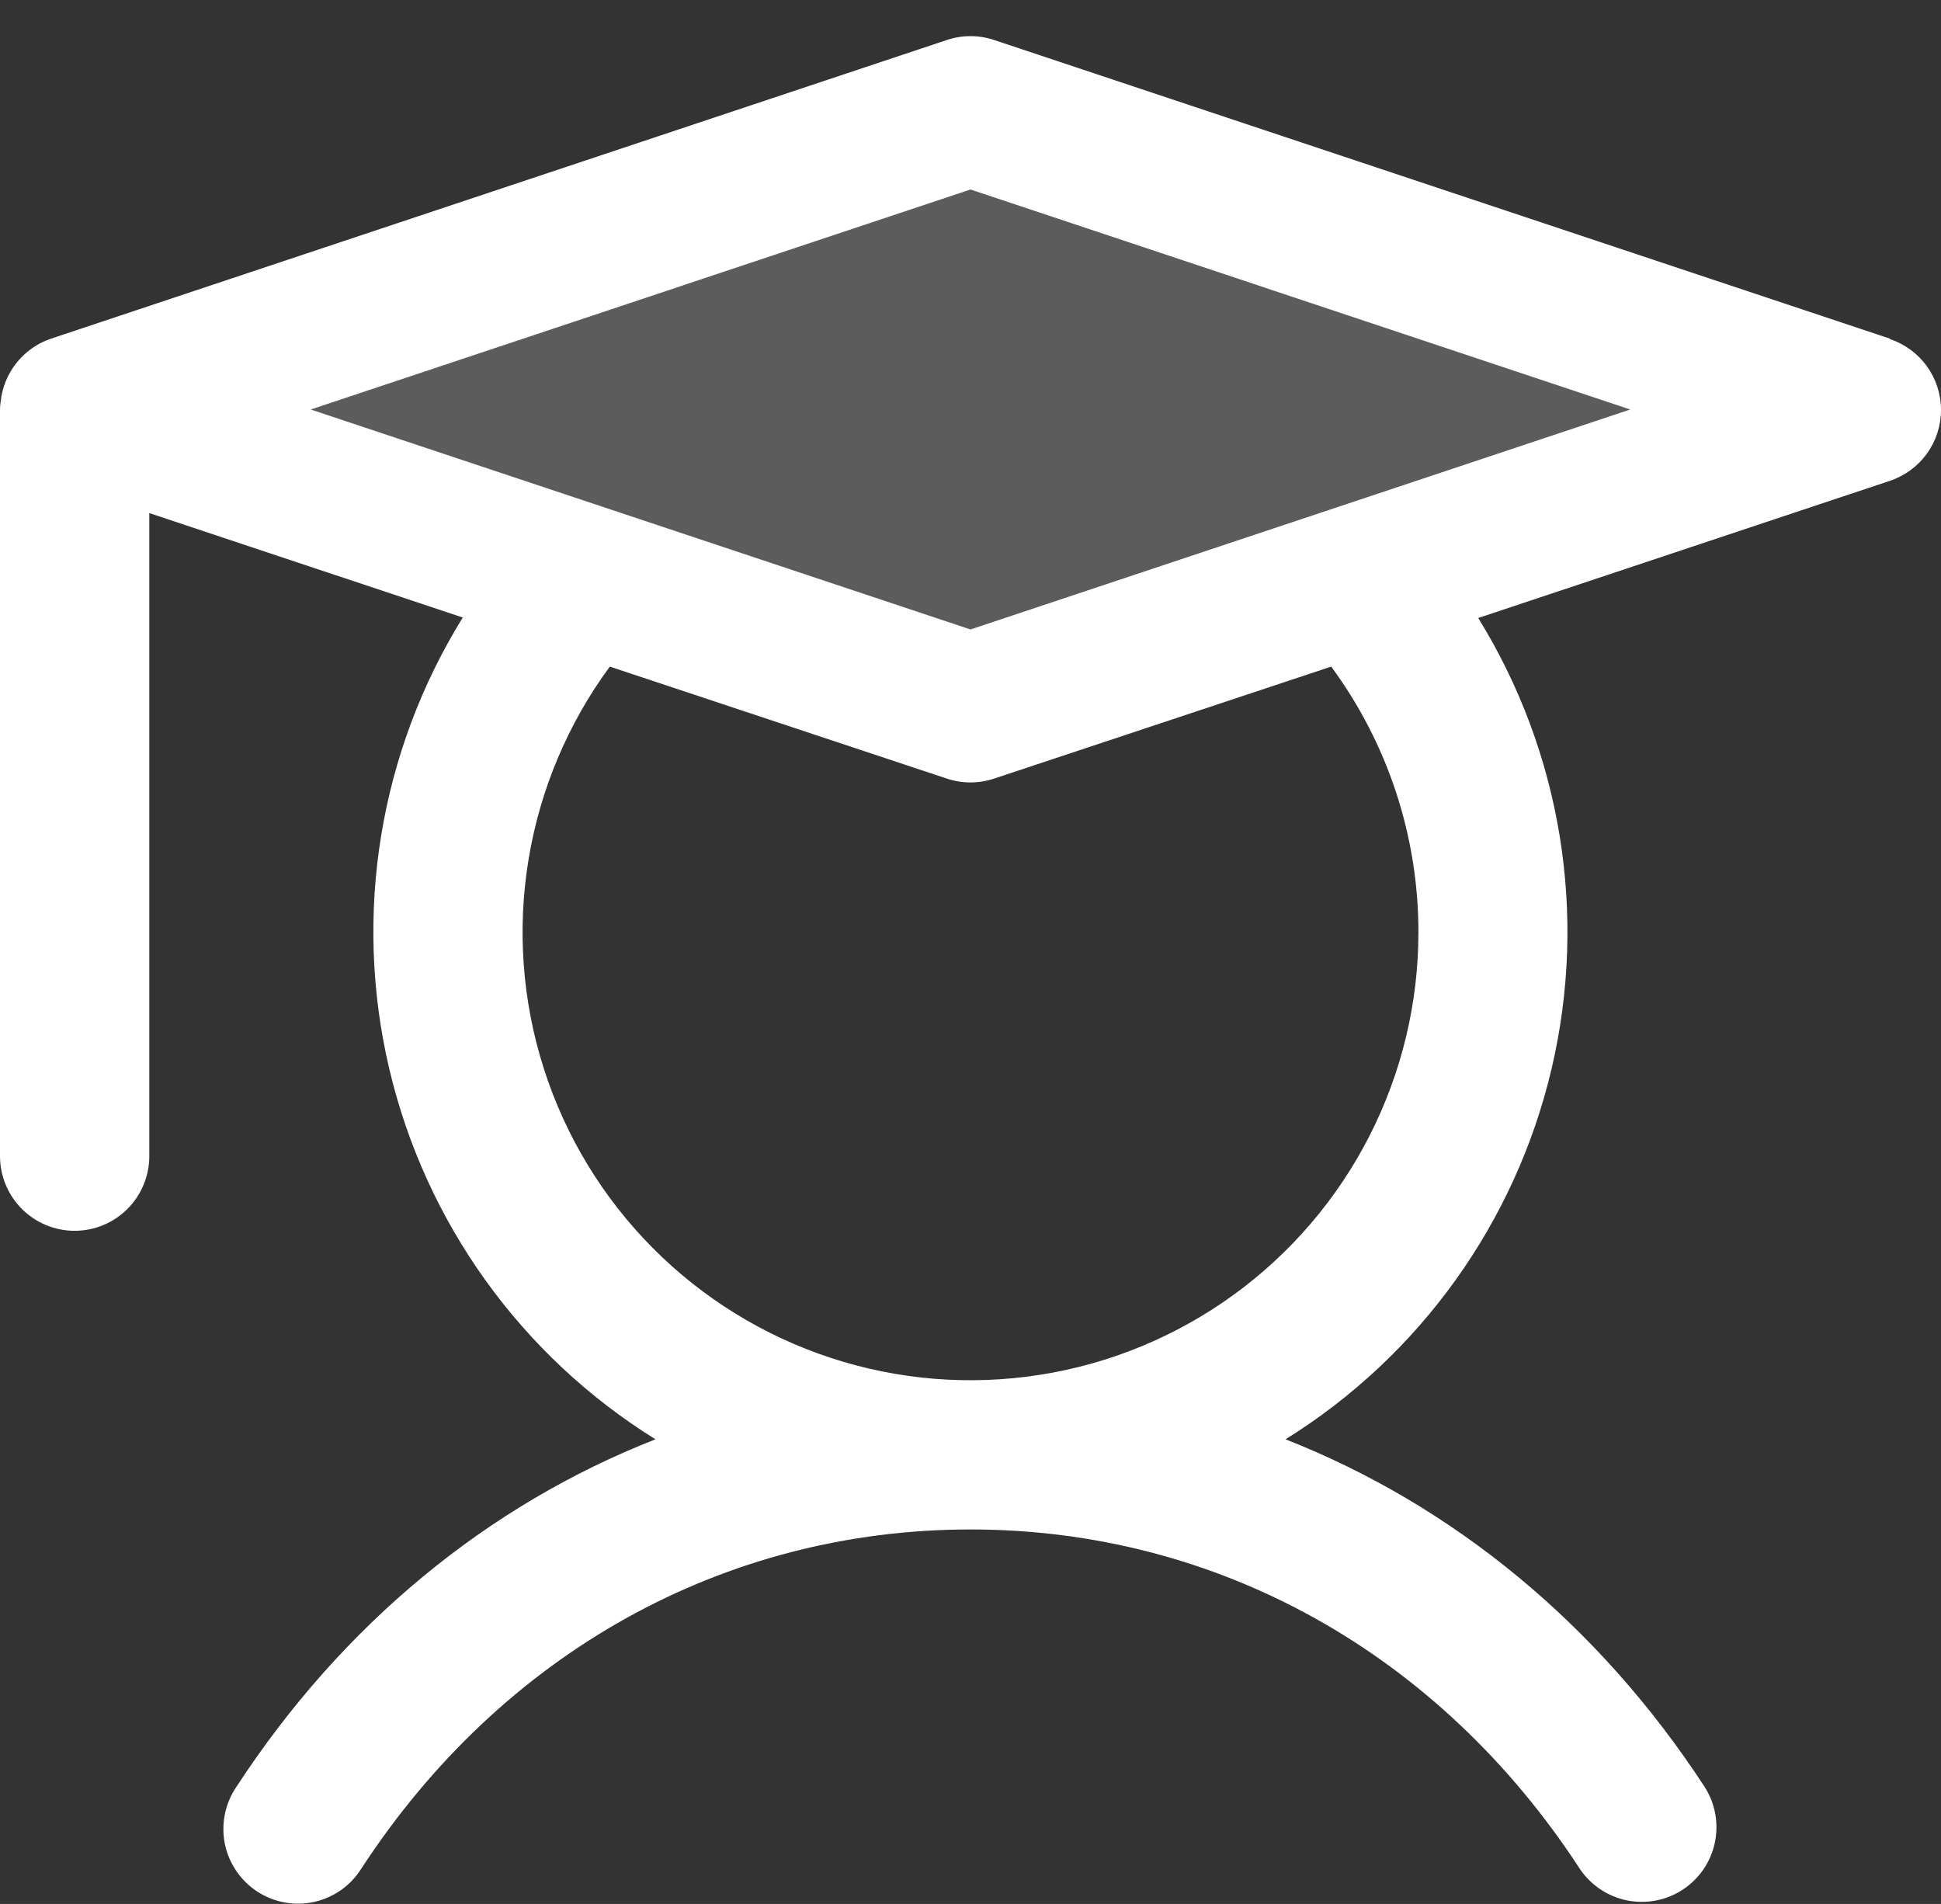 <svg width="52" height="51" viewBox="0 0 52 51" fill="none" xmlns="http://www.w3.org/2000/svg">
<rect x="0" y="0" width="52" height="51" fill="#333333" stroke="none"/>
<path opacity="0.2" d="M50 10.969L26 18.969L2 10.969L26 2.969L50 10.969Z" fill="white"/>
<path d="M50.633 9.071L26.633 1.071C26.222 0.934 25.778 0.934 25.367 1.071L1.367 9.071C1.004 9.194 0.684 9.418 0.445 9.717C0.206 10.016 0.057 10.378 0.018 10.759C0.006 10.828 -8.69877e-05 10.898 9.7668e-07 10.969V30.969C9.7668e-07 31.499 0.211 32.008 0.586 32.383C0.961 32.758 1.47 32.969 2 32.969C2.53 32.969 3.039 32.758 3.414 32.383C3.789 32.008 4 31.499 4 30.969V13.744L12.398 16.541C10.166 20.146 9.457 24.488 10.425 28.615C11.393 32.743 13.959 36.317 17.56 38.554C13.06 40.319 9.17 43.511 6.325 47.876C6.177 48.096 6.074 48.343 6.023 48.603C5.971 48.863 5.972 49.131 6.024 49.391C6.077 49.65 6.181 49.897 6.33 50.116C6.479 50.336 6.67 50.523 6.892 50.668C7.114 50.813 7.362 50.912 7.623 50.96C7.884 51.008 8.151 51.003 8.41 50.947C8.669 50.89 8.914 50.783 9.132 50.631C9.349 50.479 9.533 50.285 9.675 50.061C13.443 44.281 19.392 40.969 26 40.969C32.608 40.969 38.557 44.281 42.325 50.061C42.618 50.497 43.072 50.8 43.586 50.905C44.101 51.009 44.637 50.907 45.077 50.62C45.517 50.333 45.827 49.884 45.938 49.371C46.05 48.857 45.956 48.32 45.675 47.876C42.83 43.511 38.925 40.319 34.44 38.554C38.038 36.317 40.601 32.745 41.569 28.621C42.537 24.497 41.83 20.157 39.602 16.554L50.633 12.879C51.031 12.746 51.377 12.491 51.623 12.151C51.868 11.81 52 11.401 52 10.981C52 10.561 51.868 10.152 51.623 9.812C51.377 9.471 51.031 9.216 50.633 9.084V9.071ZM38 24.969C38.001 26.866 37.551 28.736 36.689 30.426C35.827 32.116 34.576 33.577 33.04 34.69C31.503 35.803 29.725 36.536 27.851 36.828C25.976 37.121 24.059 36.965 22.257 36.373C20.454 35.781 18.818 34.771 17.482 33.424C16.145 32.077 15.147 30.433 14.57 28.626C13.992 26.819 13.851 24.901 14.159 23.028C14.466 21.156 15.213 19.384 16.337 17.856L25.367 20.856C25.778 20.993 26.222 20.993 26.633 20.856L35.663 17.856C37.182 19.916 38.001 22.409 38 24.969ZM26 16.861L8.325 10.969L26 5.076L43.675 10.969L26 16.861Z" fill="white"/>
</svg>
